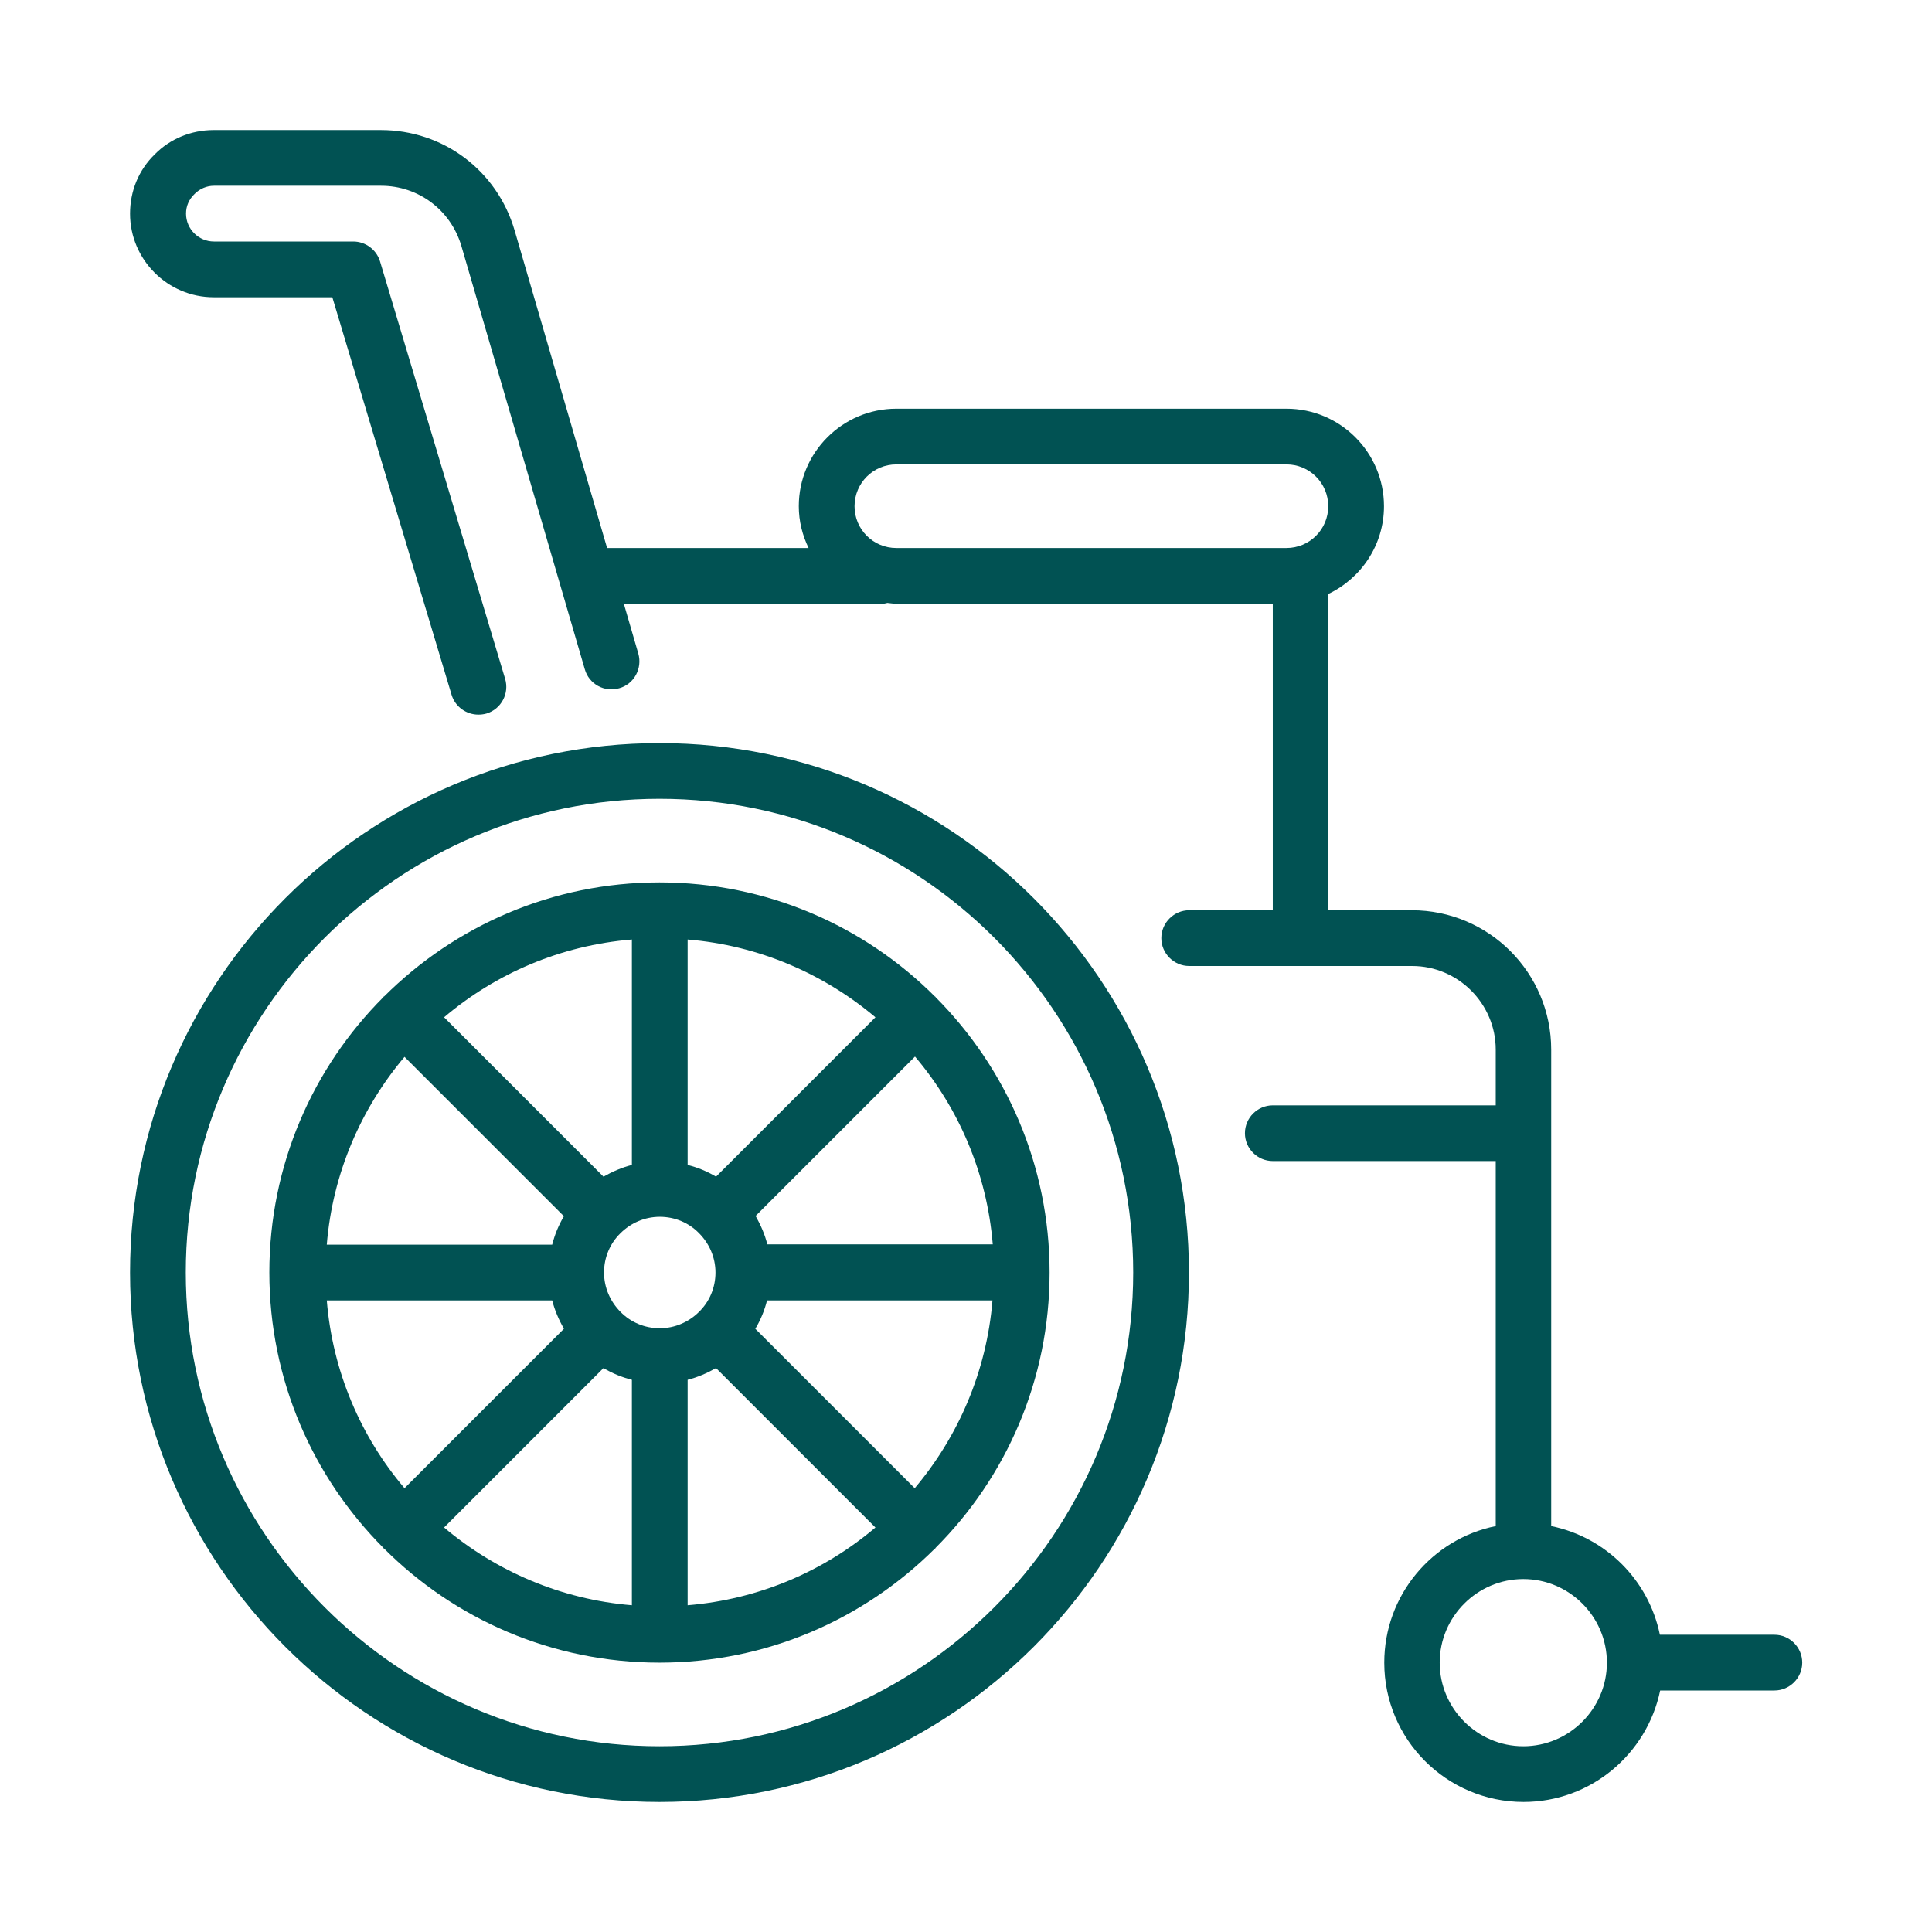 <svg width="48" height="48" viewBox="0 0 48 48" fill="none" xmlns="http://www.w3.org/2000/svg">
<path d="M16.385 18.462C9.129 18.462 3.231 24.36 3.231 31.615C3.231 38.871 9.129 44.769 16.385 44.769C23.64 44.769 29.539 38.871 29.539 31.615C29.539 24.36 23.64 18.462 16.385 18.462ZM16.385 43.385C9.898 43.385 4.616 38.102 4.616 31.615C4.616 25.128 9.898 19.846 16.385 19.846C22.872 19.846 28.154 25.128 28.154 31.615C28.154 38.102 22.872 43.385 16.385 43.385Z" fill="#015253"/>
<path d="M44.077 40.615H41.239C40.962 39.258 39.896 38.192 38.539 37.915V26.077C38.539 24.166 36.988 22.615 35.077 22.615H33V14.758C33.817 14.37 34.385 13.539 34.385 12.577C34.385 11.241 33.298 10.154 31.962 10.154H22.269C20.933 10.154 19.846 11.241 19.846 12.577C19.846 12.951 19.936 13.297 20.089 13.615H15.083L12.785 5.723C12.349 4.235 11.012 3.231 9.462 3.231H5.308C4.747 3.231 4.221 3.452 3.847 3.833C3.446 4.221 3.231 4.747 3.231 5.308C3.231 6.45 4.166 7.385 5.308 7.385H8.257L11.22 17.264C11.31 17.561 11.587 17.755 11.885 17.755C11.947 17.755 12.016 17.748 12.086 17.728C12.453 17.617 12.66 17.229 12.549 16.862L9.441 6.491C9.351 6.201 9.081 6 8.776 6H5.315C4.934 6 4.622 5.688 4.622 5.308C4.622 5.121 4.692 4.955 4.837 4.816C4.962 4.691 5.135 4.615 5.315 4.615H9.469C10.396 4.615 11.199 5.218 11.463 6.111L14.529 16.627C14.633 16.994 15.014 17.208 15.388 17.098C15.755 16.994 15.963 16.606 15.859 16.239L15.499 15H21.93C21.972 15 22.006 14.986 22.048 14.979C22.124 14.986 22.2 15 22.276 15H31.622V22.615H29.546C29.165 22.615 28.853 22.927 28.853 23.308C28.853 23.688 29.165 24 29.546 24H35.084C36.226 24 37.161 24.935 37.161 26.077V27.462H31.622C31.242 27.462 30.93 27.773 30.93 28.154C30.93 28.535 31.242 28.846 31.622 28.846H37.161V37.915C35.583 38.234 34.392 39.632 34.392 41.308C34.392 43.218 35.943 44.769 37.853 44.769C39.522 44.769 40.92 43.578 41.246 42H44.084C44.465 42 44.776 41.688 44.776 41.308C44.776 40.927 44.465 40.615 44.084 40.615H44.077ZM22.269 11.538H31.962C32.536 11.538 33 12.002 33 12.577C33 13.152 32.536 13.615 31.962 13.615H22.269C21.695 13.615 21.231 13.152 21.231 12.577C21.231 12.002 21.695 11.538 22.269 11.538ZM37.846 43.385C36.704 43.385 35.769 42.45 35.769 41.308C35.769 40.165 36.704 39.231 37.846 39.231C38.989 39.231 39.923 40.165 39.923 41.308C39.923 42.45 38.989 43.385 37.846 43.385Z" fill="#015253"/>
<path d="M23.238 24.762C23.238 24.762 23.232 24.762 23.225 24.755C21.473 23.003 19.05 21.923 16.385 21.923C13.719 21.923 11.303 23.003 9.545 24.755C9.545 24.755 9.538 24.755 9.531 24.762C9.524 24.768 9.531 24.768 9.524 24.775C7.772 26.527 6.692 28.95 6.692 31.615C6.692 34.281 7.772 36.697 9.524 38.455C9.524 38.455 9.524 38.462 9.531 38.469C9.538 38.476 9.538 38.469 9.545 38.476C11.296 40.228 13.719 41.308 16.385 41.308C19.05 41.308 21.466 40.228 23.225 38.476C23.225 38.476 23.232 38.476 23.238 38.469C23.245 38.462 23.238 38.462 23.245 38.455C24.997 36.704 26.077 34.281 26.077 31.615C26.077 28.95 24.997 26.534 23.245 24.775C23.245 24.775 23.245 24.768 23.238 24.762ZM22.726 36.974L18.766 33.014C18.898 32.792 18.995 32.557 19.057 32.308H24.658C24.512 34.08 23.806 35.693 22.726 36.974ZM8.119 32.308H13.719C13.782 32.557 13.886 32.792 14.01 33.014L10.05 36.974C8.963 35.693 8.264 34.08 8.119 32.308ZM10.05 26.257L14.01 30.217C13.879 30.439 13.782 30.674 13.719 30.923H8.119C8.264 29.151 8.97 27.538 10.05 26.257ZM17.368 32.592C17.119 32.841 16.772 33 16.392 33C16.011 33 15.665 32.848 15.415 32.592C15.166 32.342 15.007 31.996 15.007 31.615C15.007 31.235 15.159 30.889 15.415 30.639C15.665 30.39 16.011 30.231 16.392 30.231C16.772 30.231 17.119 30.383 17.368 30.639C17.617 30.889 17.776 31.235 17.776 31.615C17.776 31.996 17.624 32.342 17.368 32.592ZM17.79 29.234C17.569 29.102 17.333 29.005 17.084 28.943V23.342C18.856 23.488 20.469 24.194 21.75 25.274L17.79 29.234ZM15.699 28.943C15.45 29.005 15.215 29.109 14.993 29.234L11.033 25.274C12.314 24.187 13.927 23.488 15.699 23.342V28.943ZM14.993 33.99C15.215 34.122 15.45 34.218 15.699 34.281V39.882C13.927 39.736 12.314 39.03 11.033 37.95L14.993 33.99ZM17.084 34.281C17.333 34.218 17.569 34.115 17.79 33.99L21.75 37.95C20.469 39.037 18.856 39.736 17.084 39.882V34.281ZM19.064 30.916C19.002 30.667 18.898 30.432 18.773 30.21L22.733 26.25C23.82 27.531 24.519 29.144 24.665 30.916H19.064Z" fill="#015253"/>
</svg>
